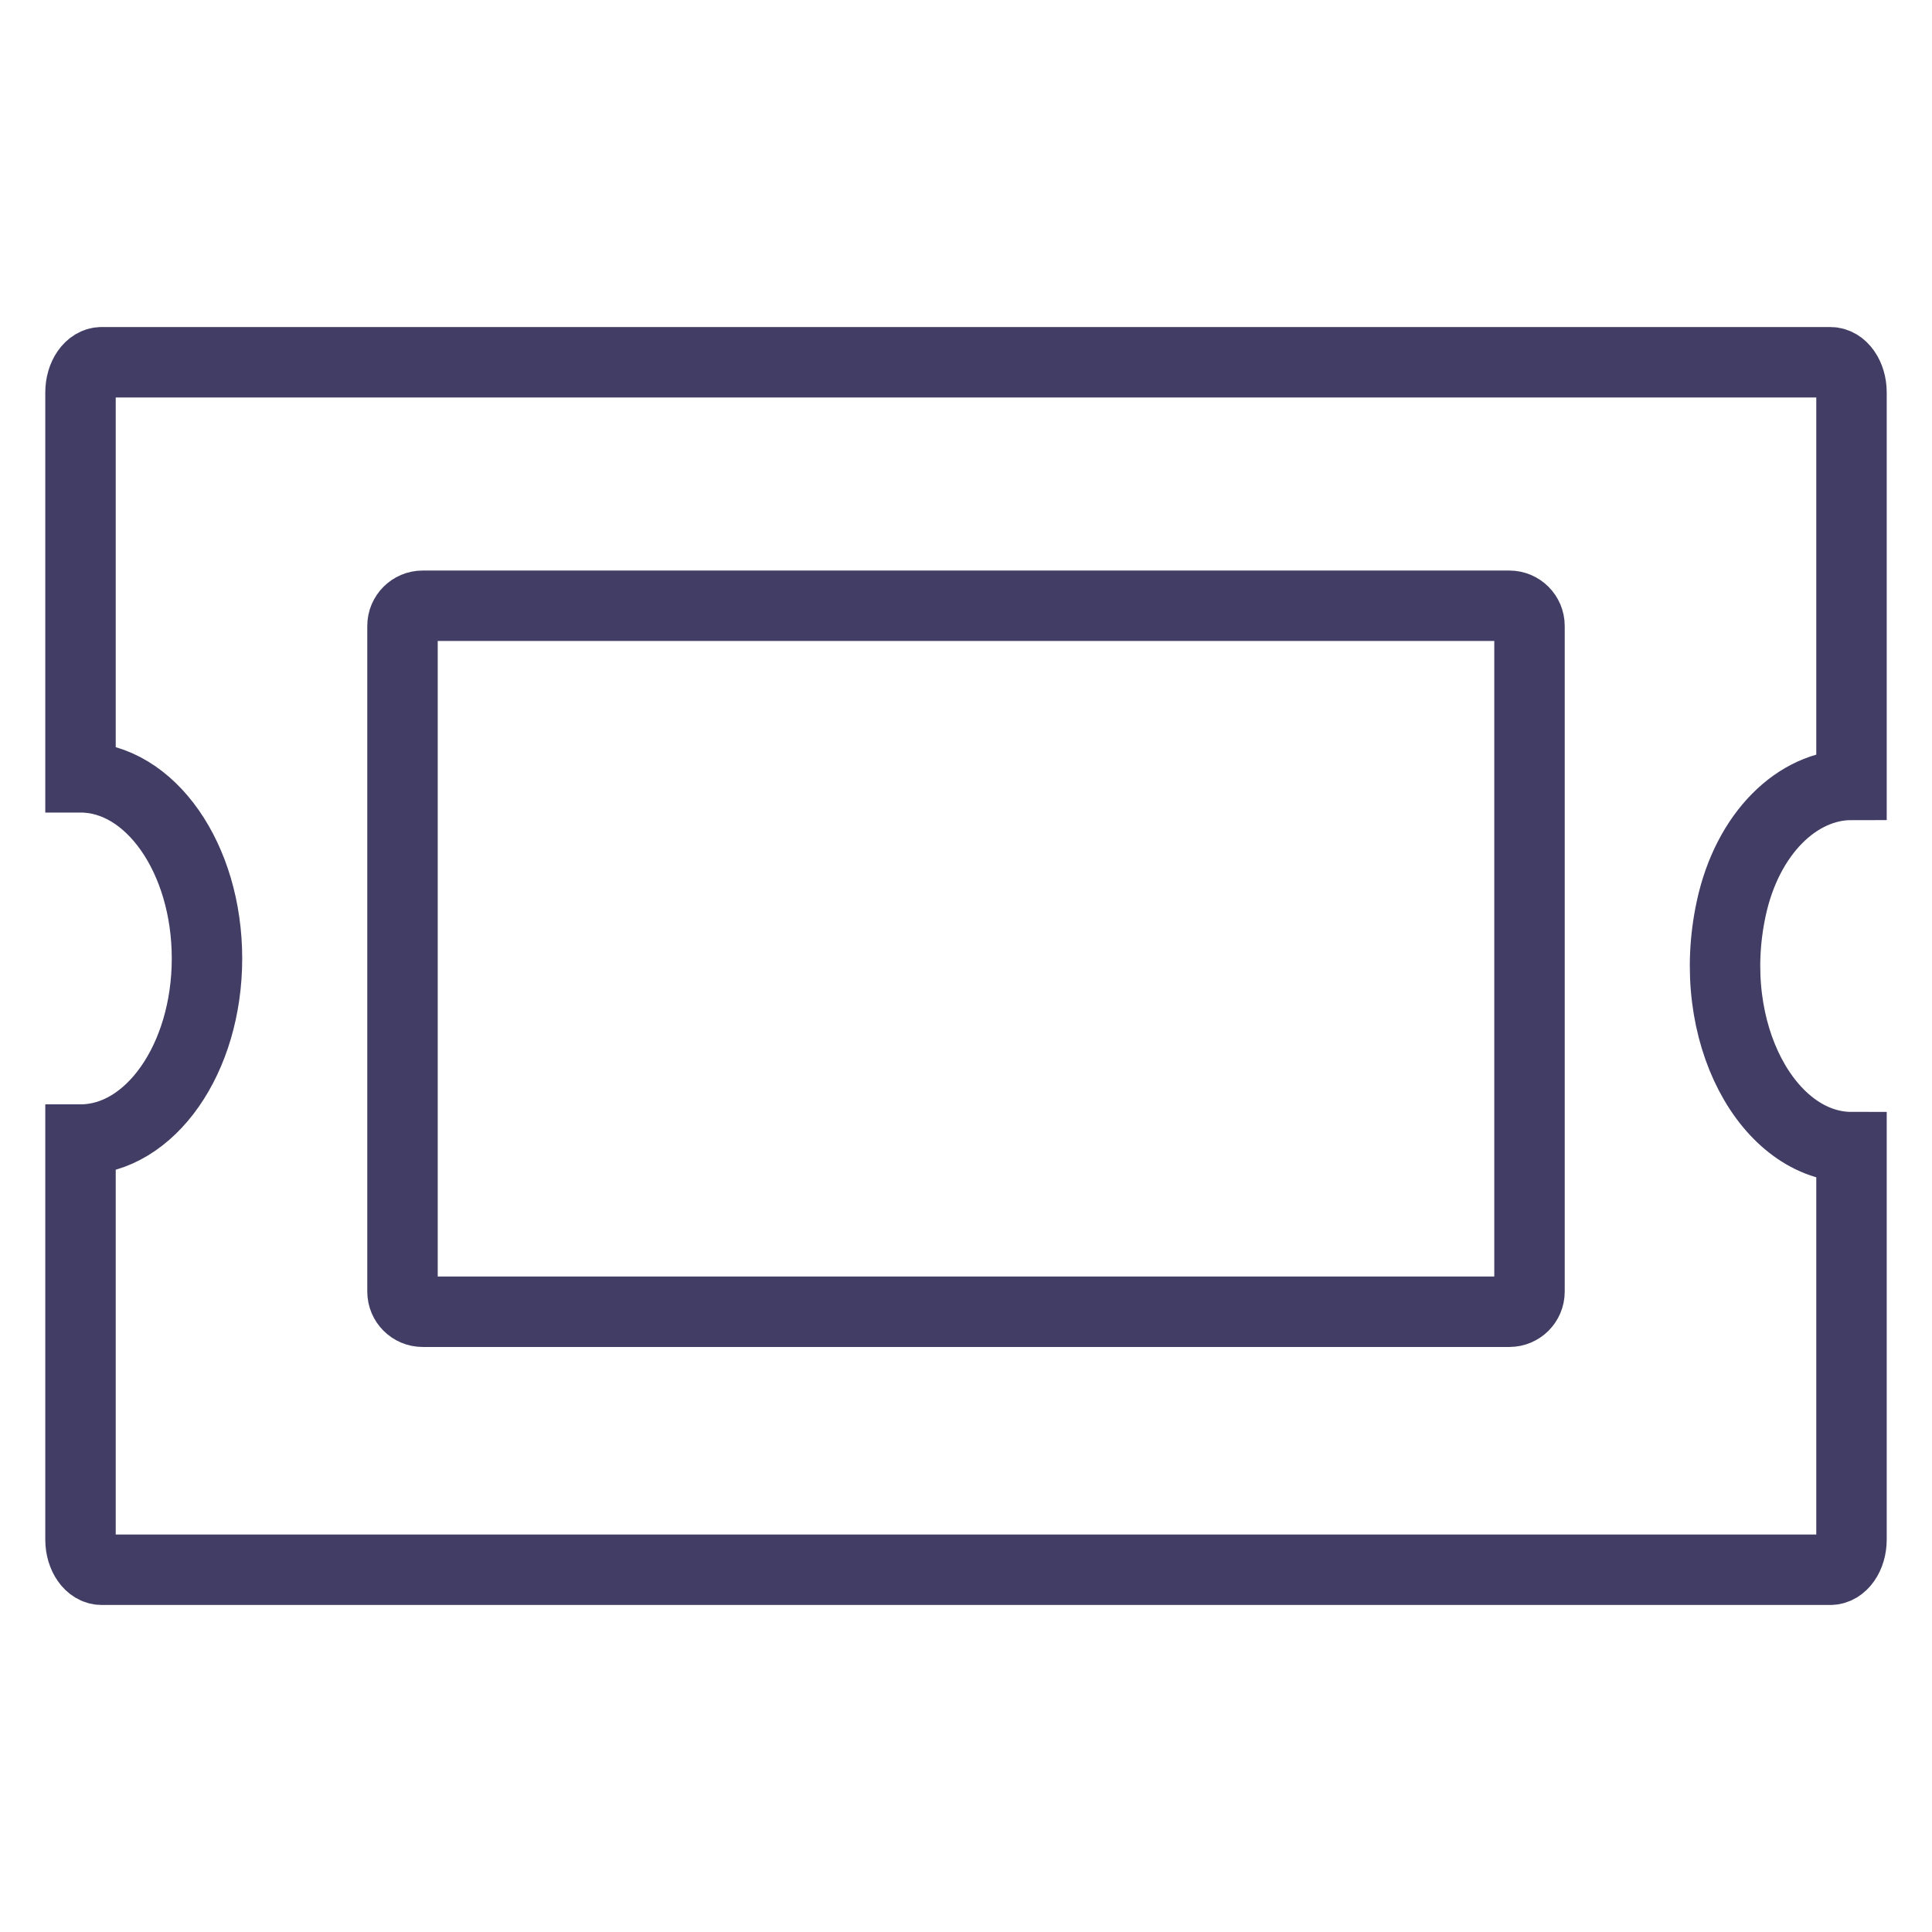 <?xml version="1.0" encoding="utf-8"?>
<!-- Generator: Adobe Illustrator 25.4.1, SVG Export Plug-In . SVG Version: 6.00 Build 0)  -->
<svg version="1.1" id="Capa_10" xmlns="http://www.w3.org/2000/svg" xmlns:xlink="http://www.w3.org/1999/xlink" x="0px" y="0px"
	 viewBox="0 0 192 192" style="enable-background:new 0 0 192 192;" xml:space="preserve">
<style type="text/css">
	.st0{fill:none;stroke:#413D64;stroke-width:7;stroke-miterlimit:10;}
</style>
<path class="st0" d="M184,114c-8.25,0-14.64-11.38-11.94-23.77C173.66,82.85,178.6,78,184,78h0V39c0-1.66-0.94-3-2.1-3H10.1
	C8.94,36,8,37.34,8,39v38.25c6.94,0,12.57,8.06,12.57,18c0,9.94-5.63,18-12.57,18V153c0,1.66,0.94,3,2.1,3H181.9
	c1.16,0,2.1-1.34,2.1-3V114L184,114z"/>
<path class="st0" d="M150,130.36H42c-1.1,0-2-0.9-2-2V62.2c0-1.1,0.9-2,2-2h108c1.1,0,2,0.9,2,2v66.16
	C152,129.47,151.1,130.36,150,130.36z"/>
</svg>

